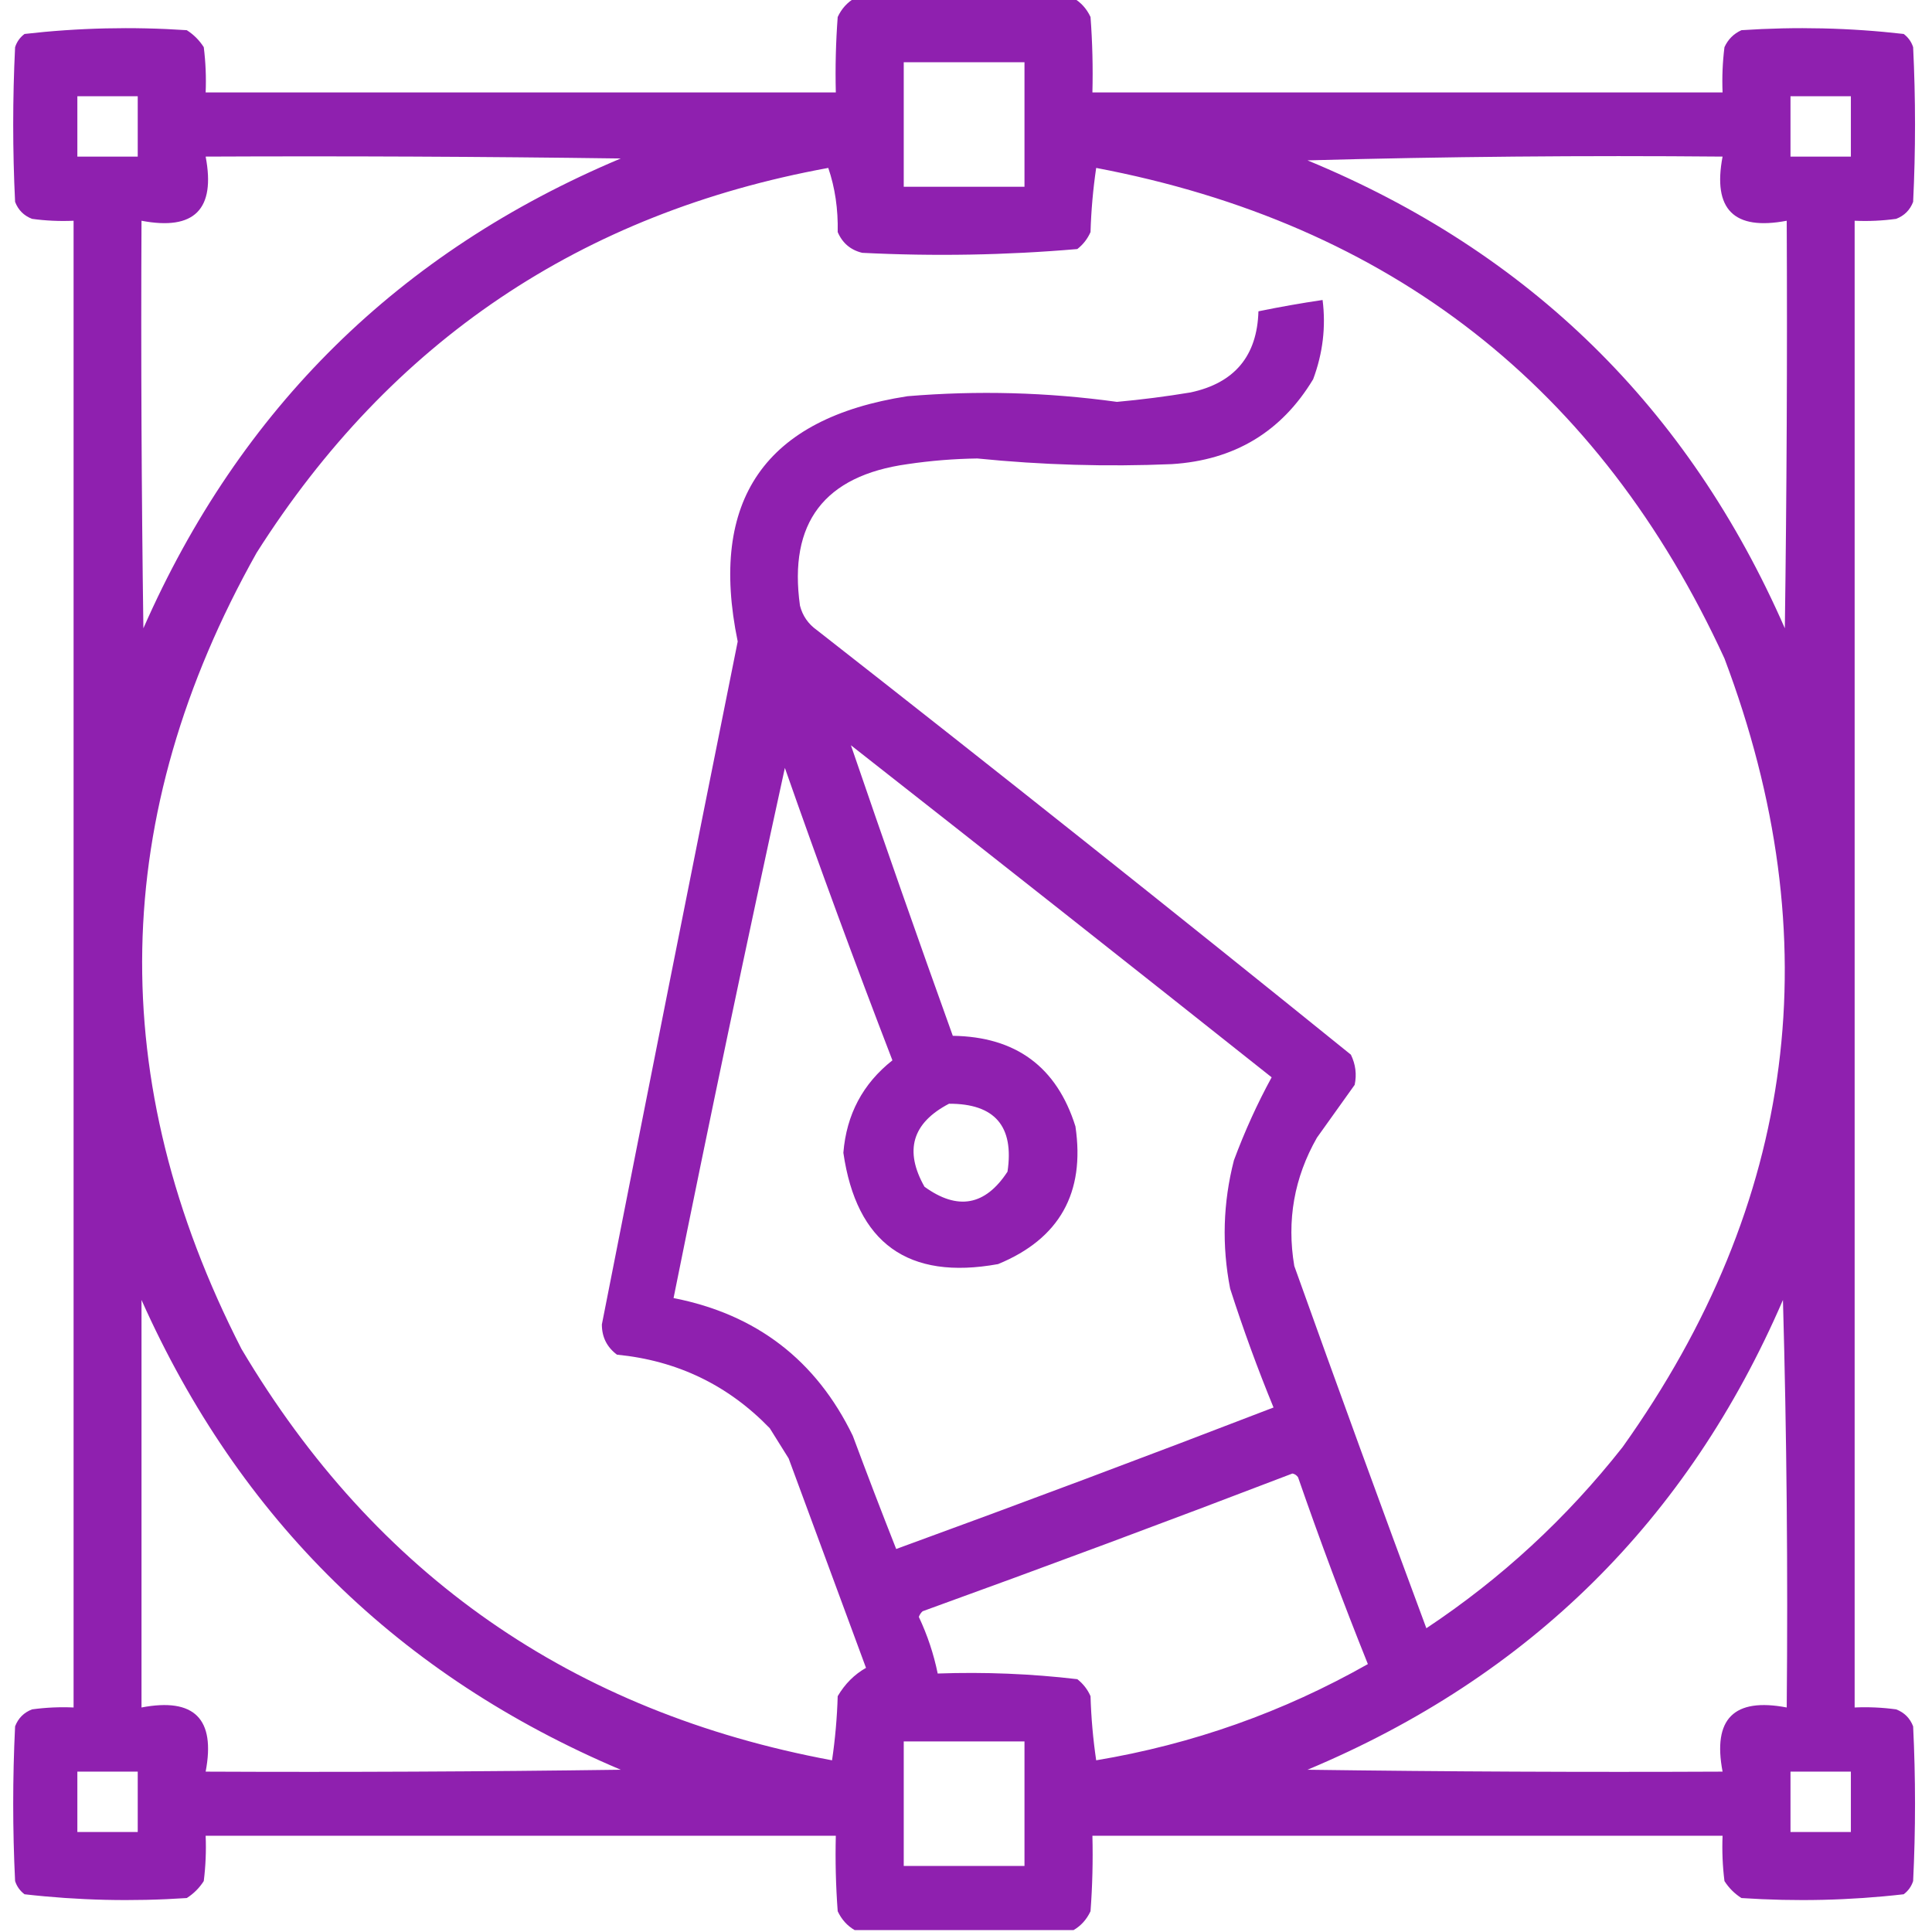 <svg xmlns="http://www.w3.org/2000/svg" xmlns:xlink="http://www.w3.org/1999/xlink" width="512px" height="512px" style="shape-rendering:geometricPrecision; text-rendering:geometricPrecision; image-rendering:optimizeQuality; fill-rule:evenodd; clip-rule:evenodd"><g><path style="opacity:0.981" fill="#8e1dae" d="M 226.5,-0.5 C 245.833,-0.5 265.167,-0.5 284.5,-0.5C 286.475,0.646 287.975,2.313 289,4.5C 289.5,11.158 289.666,17.825 289.5,24.5C 345.167,24.5 400.833,24.5 456.5,24.5C 456.334,20.486 456.501,16.486 457,12.5C 457.948,10.43 459.448,8.93 461.5,8C 475.927,7.035 490.26,7.368 504.5,9C 505.701,9.903 506.535,11.069 507,12.5C 507.667,26.167 507.667,39.833 507,53.5C 506.167,55.667 504.667,57.167 502.5,58C 498.848,58.499 495.182,58.665 491.5,58.5C 491.5,189.833 491.5,321.167 491.5,452.5C 495.182,452.335 498.848,452.501 502.5,453C 504.667,453.833 506.167,455.333 507,457.5C 507.667,471.167 507.667,484.833 507,498.5C 506.535,499.931 505.701,501.097 504.5,502C 490.26,503.632 475.927,503.965 461.5,503C 459.667,501.833 458.167,500.333 457,498.5C 456.501,494.514 456.334,490.514 456.5,486.5C 400.833,486.5 345.167,486.5 289.5,486.5C 289.666,493.175 289.5,499.842 289,506.5C 287.975,508.687 286.475,510.354 284.5,511.5C 265.167,511.5 245.833,511.5 226.5,511.5C 224.525,510.354 223.025,508.687 222,506.5C 221.5,499.842 221.334,493.175 221.5,486.5C 165.833,486.5 110.167,486.5 54.5,486.5C 54.666,490.514 54.499,494.514 54,498.5C 52.833,500.333 51.333,501.833 49.5,503C 35.073,503.965 20.74,503.632 6.5,502C 5.299,501.097 4.465,499.931 4,498.5C 3.333,484.833 3.333,471.167 4,457.5C 4.833,455.333 6.333,453.833 8.5,453C 12.152,452.501 15.818,452.335 19.5,452.5C 19.5,321.167 19.5,189.833 19.5,58.5C 15.818,58.665 12.152,58.499 8.5,58C 6.333,57.167 4.833,55.667 4,53.5C 3.333,39.833 3.333,26.167 4,12.5C 4.465,11.069 5.299,9.903 6.5,9C 20.74,7.368 35.073,7.035 49.5,8C 51.333,9.167 52.833,10.667 54,12.5C 54.499,16.486 54.666,20.486 54.5,24.5C 110.167,24.5 165.833,24.5 221.5,24.5C 221.334,17.825 221.5,11.158 222,4.5C 223.025,2.313 224.525,0.646 226.5,-0.5 Z M 239.5,16.5 C 250.167,16.5 260.833,16.5 271.5,16.5C 271.5,27.5 271.5,38.5 271.5,49.5C 260.833,49.5 250.167,49.5 239.5,49.5C 239.5,38.5 239.5,27.5 239.5,16.5 Z M 20.5,25.5 C 25.833,25.5 31.167,25.5 36.5,25.5C 36.5,30.833 36.5,36.167 36.5,41.5C 31.167,41.5 25.833,41.5 20.5,41.5C 20.5,36.167 20.5,30.833 20.5,25.5 Z M 474.5,25.5 C 479.833,25.5 485.167,25.5 490.5,25.5C 490.5,30.833 490.5,36.167 490.5,41.5C 485.167,41.5 479.833,41.5 474.5,41.5C 474.5,36.167 474.5,30.833 474.5,25.5 Z M 54.5,41.5 C 91.168,41.333 127.835,41.5 164.5,42C 105.812,66.688 63.645,108.188 38,166.5C 37.5,130.502 37.333,94.501 37.5,58.5C 51.5,61.167 57.167,55.5 54.5,41.5 Z M 346.5,42.5 C 382.996,41.502 419.663,41.168 456.5,41.5C 453.833,55.5 459.5,61.167 473.5,58.5C 473.667,94.501 473.5,130.502 473,166.5C 447.438,108.104 405.271,66.77 346.5,42.5 Z M 219.5,44.5 C 221.292,49.745 222.126,55.412 222,61.5C 223.26,64.428 225.427,66.261 228.5,67C 247.565,67.962 266.565,67.628 285.5,66C 287.049,64.786 288.215,63.286 289,61.5C 289.17,55.804 289.67,50.138 290.5,44.5C 368.446,59.299 423.946,102.632 457,174.5C 485.135,249.093 476.135,318.76 430,383.5C 415.174,402.331 397.84,418.331 378,431.5C 366.137,399.577 354.47,367.577 343,335.5C 340.964,323.433 342.964,312.1 349,301.5C 352.333,296.833 355.667,292.167 359,287.5C 359.584,284.743 359.25,282.077 358,279.5C 311.121,241.62 263.955,204.12 216.5,167C 214.19,165.363 212.69,163.196 212,160.5C 208.928,138.56 218.428,126.06 240.5,123C 246.632,122.089 252.799,121.589 259,121.5C 276.132,123.225 293.298,123.725 310.5,123C 327.087,121.97 339.587,114.47 348,100.5C 350.569,93.617 351.403,86.617 350.5,79.5C 344.807,80.34 339.14,81.34 333.5,82.5C 333.156,94.348 327.156,101.515 315.5,104C 309.034,105.073 302.534,105.906 296,106.5C 277.531,103.95 259.031,103.45 240.5,105C 202.744,110.832 187.744,132.499 195.5,170C 183.371,230.31 171.371,290.643 159.5,351C 159.5,354.333 160.833,357 163.5,359C 179.458,360.563 192.958,367.063 204,378.5C 205.667,381.167 207.333,383.833 209,386.5C 215.833,405 222.667,423.5 229.5,442C 226.426,443.741 223.926,446.241 222,449.5C 221.83,455.196 221.33,460.862 220.5,466.5C 151.695,453.71 99.529,417.377 64,357.5C 27.604,286.437 28.937,216.104 68,146.5C 103.556,90.467 154.056,56.467 219.5,44.5 Z M 225.5,197.5 C 262.727,226.704 299.894,256.038 337,285.5C 333.214,292.422 329.88,299.755 327,307.5C 324.11,318.751 323.776,330.084 326,341.5C 329.425,352.177 333.259,362.677 337.5,373C 304.316,385.785 270.983,398.285 237.5,410.5C 233.571,400.549 229.738,390.549 226,380.5C 216.299,360.478 200.465,348.311 178.5,344C 187.957,297.047 197.79,250.214 208,203.5C 217.112,229.504 226.612,255.337 236.5,281C 228.652,287.192 224.318,295.359 223.5,305.5C 226.987,329.487 240.654,339.321 264.5,335C 280.779,328.286 287.612,316.12 285,298.5C 280.052,282.739 269.218,274.739 252.5,274.5C 243.303,248.909 234.303,223.242 225.5,197.5 Z M 251.5,292.5 C 263.63,292.465 268.797,298.465 267,310.5C 261.114,319.527 253.781,320.86 245,314.5C 239.583,304.918 241.75,297.585 251.5,292.5 Z M 37.5,344.5 C 63.459,402.624 105.792,444.124 164.5,469C 127.835,469.5 91.168,469.667 54.5,469.5C 57.167,455.5 51.5,449.833 37.5,452.5C 37.5,416.5 37.5,380.5 37.5,344.5 Z M 472.5,344.5 C 473.498,380.329 473.832,416.329 473.5,452.5C 459.5,449.833 453.833,455.5 456.5,469.5C 419.832,469.667 383.165,469.5 346.5,469C 405.295,444.371 447.295,402.871 472.5,344.5 Z M 342.5,390.5 C 343.117,390.611 343.617,390.944 344,391.5C 349.778,408.172 355.945,424.672 362.5,441C 340.034,453.729 316.034,462.229 290.5,466.5C 289.67,460.862 289.17,455.196 289,449.5C 288.215,447.714 287.049,446.214 285.5,445C 273.242,443.561 260.909,443.061 248.5,443.5C 247.438,438.314 245.771,433.314 243.5,428.5C 243.709,427.914 244.043,427.414 244.5,427C 277.381,415.099 310.048,402.932 342.5,390.5 Z M 239.5,461.5 C 250.167,461.5 260.833,461.5 271.5,461.5C 271.5,472.5 271.5,483.5 271.5,494.5C 260.833,494.5 250.167,494.5 239.5,494.5C 239.5,483.5 239.5,472.5 239.5,461.5 Z M 20.5,469.5 C 25.833,469.5 31.167,469.5 36.5,469.5C 36.5,474.833 36.5,480.167 36.5,485.5C 31.167,485.5 25.833,485.5 20.5,485.5C 20.5,480.167 20.5,474.833 20.5,469.5 Z M 474.5,469.5 C 479.833,469.5 485.167,469.5 490.5,469.5C 490.5,474.833 490.5,480.167 490.5,485.5C 485.167,485.5 479.833,485.5 474.5,485.5C 474.5,480.167 474.5,474.833 474.5,469.5 Z"></path></g></svg>